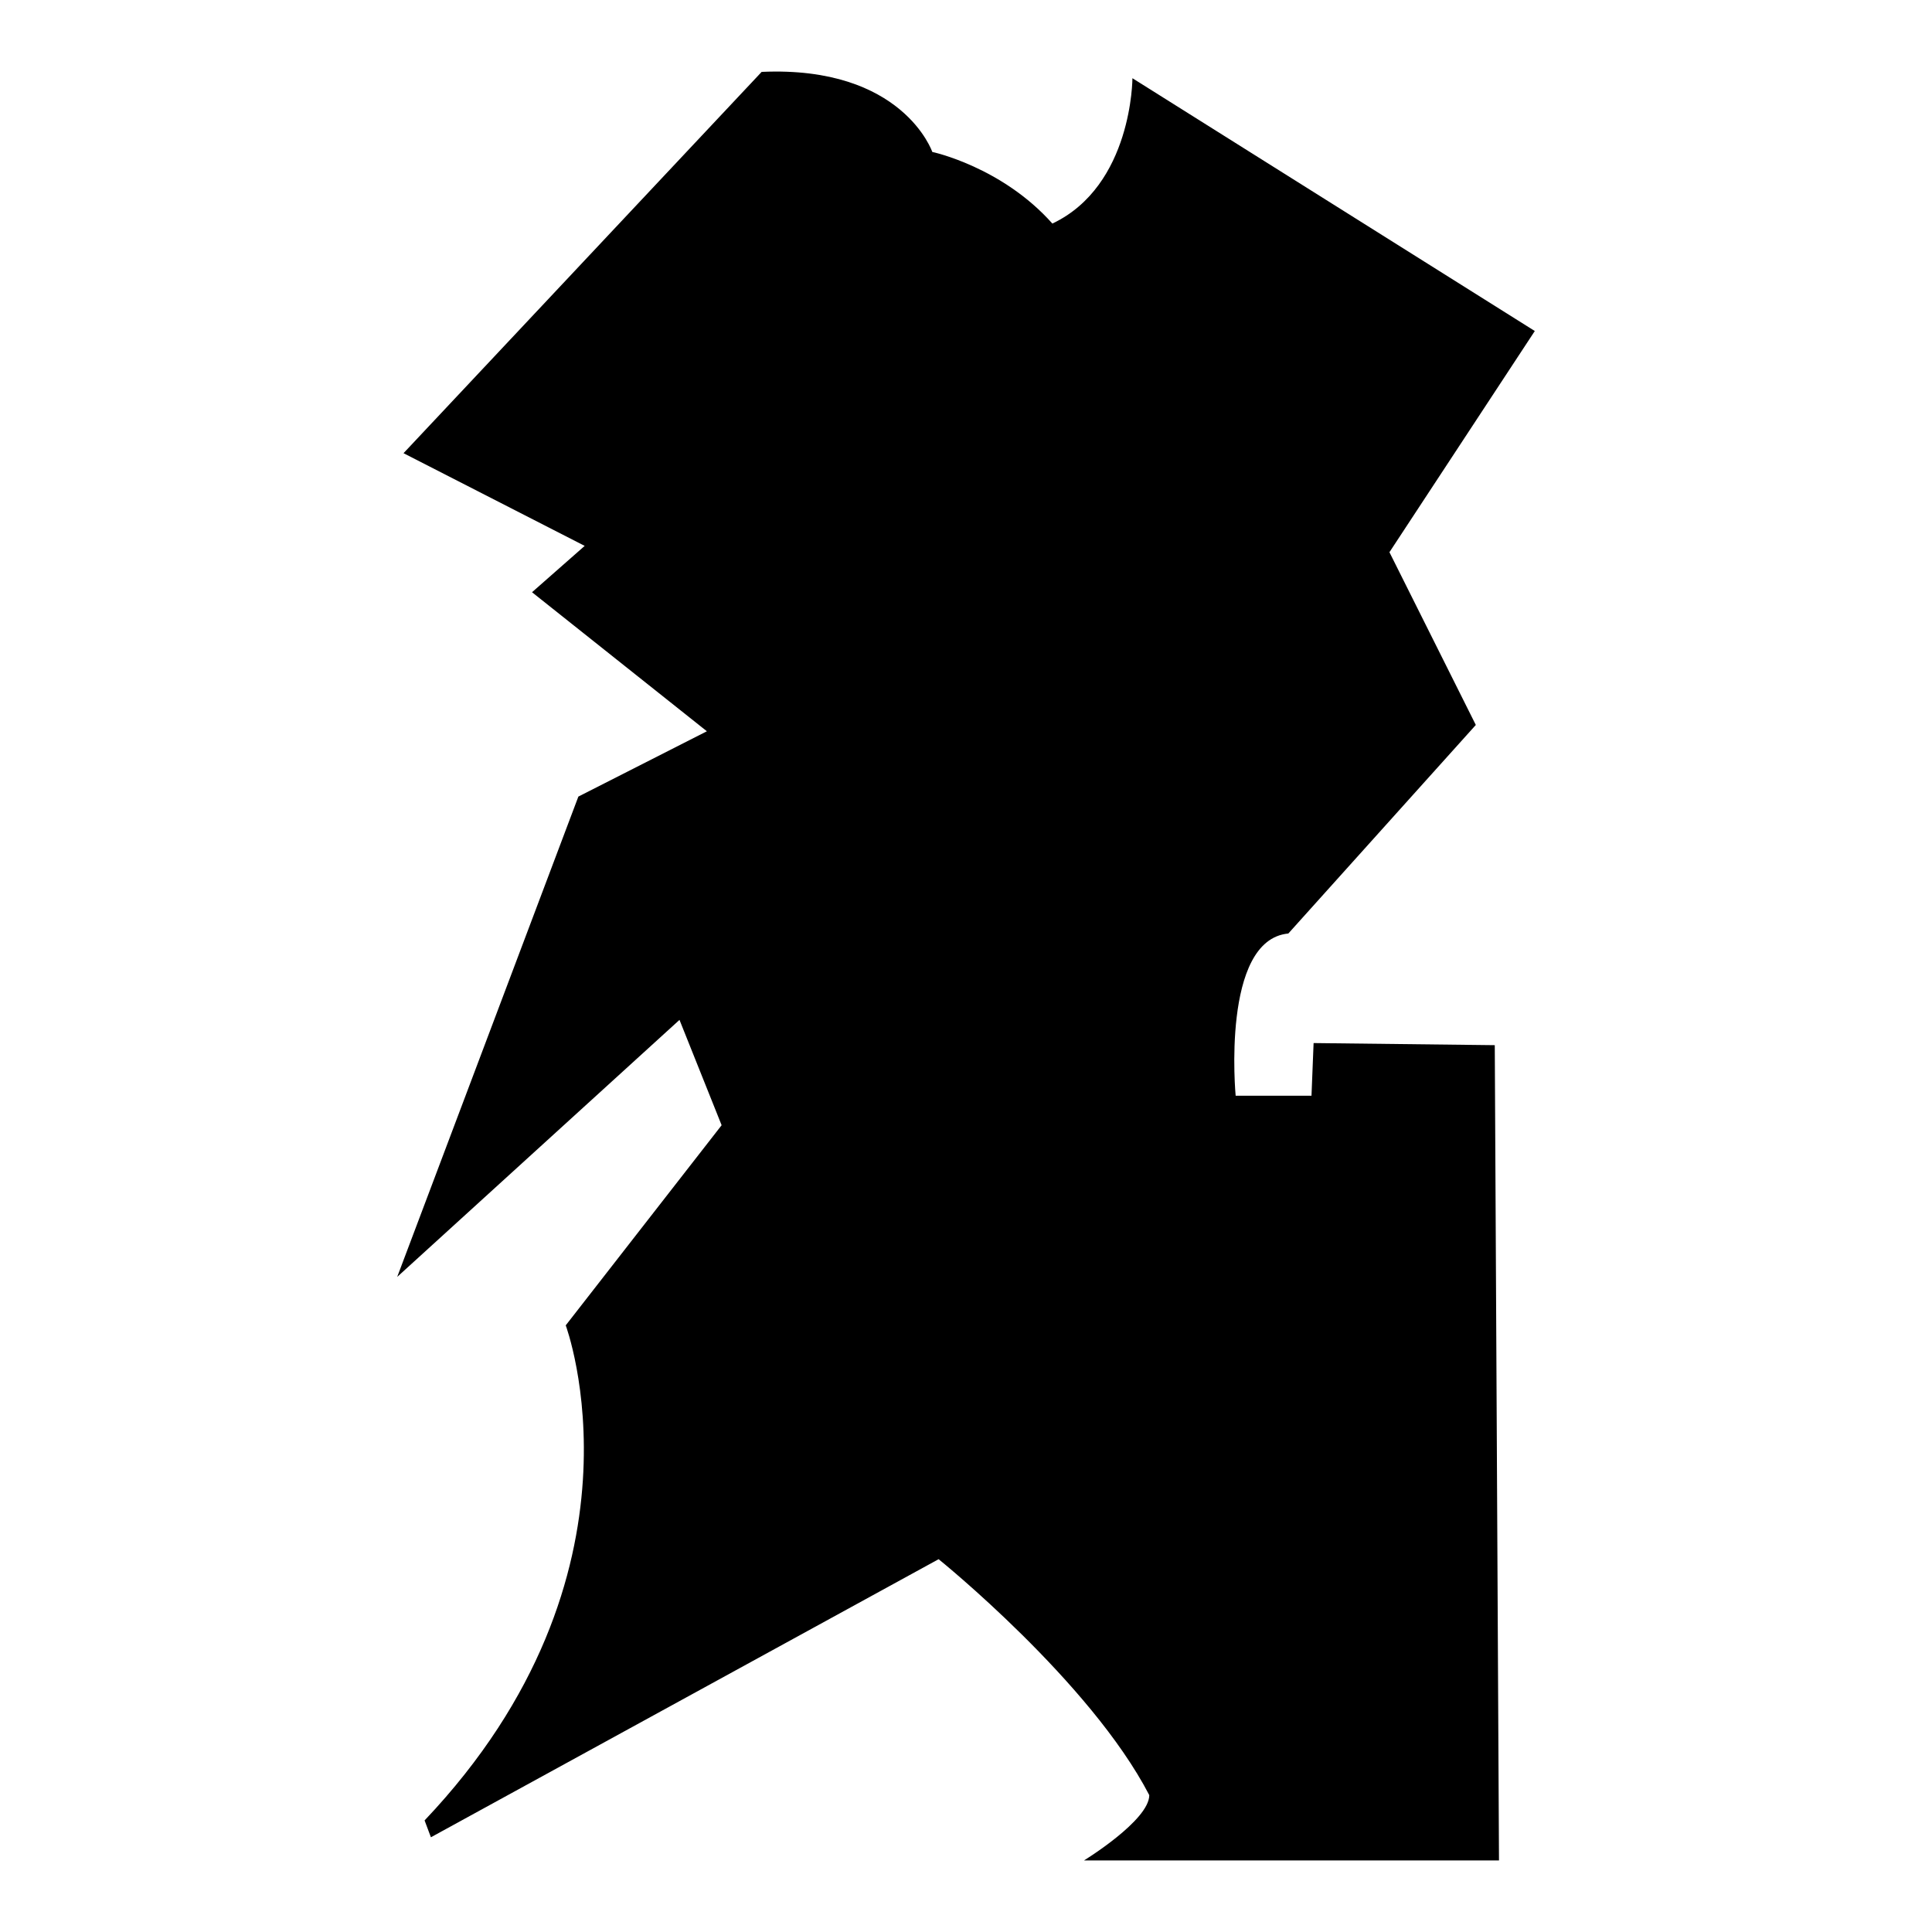 <?xml version="1.0" encoding="iso-8859-1"?>
<!-- Generator: Adobe Illustrator 27.7.0, SVG Export Plug-In . SVG Version: 6.00 Build 0)  -->
<svg version="1.1" id="Ebene_2" xmlns="http://www.w3.org/2000/svg" xmlns:xlink="http://www.w3.org/1999/xlink" x="0px" y="0px"
	 viewBox="0 0 1080 1080" style="enable-background:new 0 0 1080 1080;" xml:space="preserve">
<path d="M425.769,40.185L225.57,253.337l101.277,51.816l-29.441,25.908l97.744,77.724l-71.836,36.507L222.038,713.794
	l157.804-143.672l23.553,58.882L316.249,740.88c0,0,51.816,138.961-78.902,276.745l3.533,9.421l283.811-155.448
	c0,0,84.79,68.303,117.764,131.896c0,14.132-36.507,36.507-36.507,36.507h231.995l-2.355-455.746l-101.277-1.178l-1.178,29.441
	h-42.395c0,0-8.243-87.145,29.441-90.678l104.81-116.586l-48.283-96.566l81.257-123.652L633.033,43.718c0,0,0,60.06-44.75,81.257
	c-28.263-31.796-67.125-40.04-67.125-40.04S504.671,36.652,425.769,40.185z"/>
</svg>

